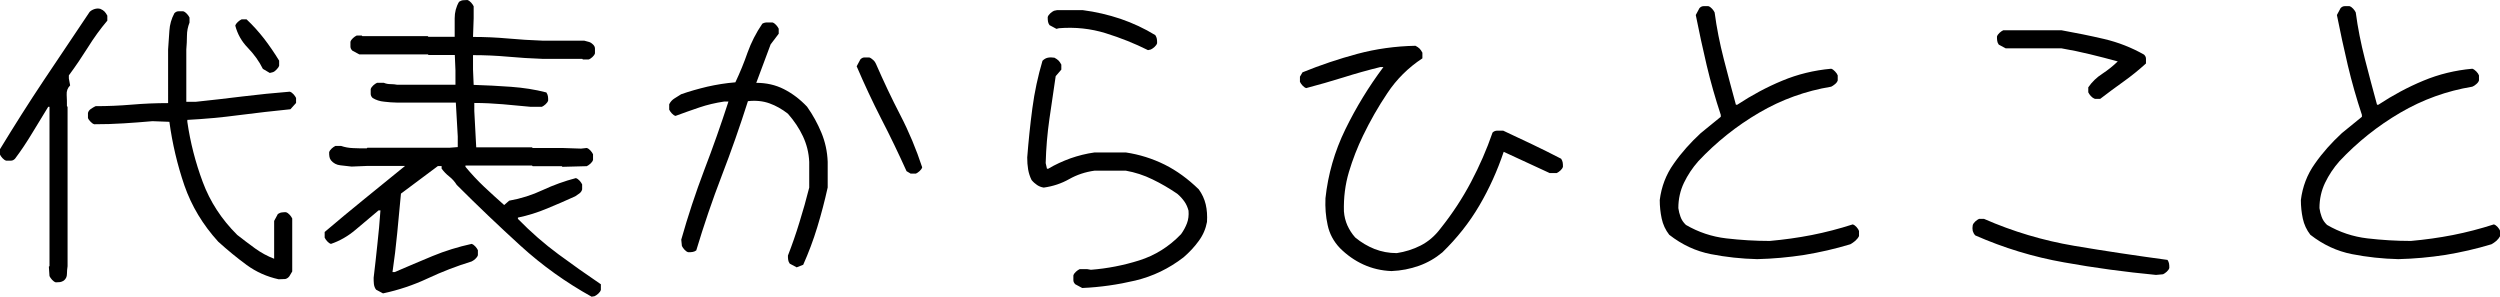 <?xml version="1.0" encoding="utf-8"?>
<!-- Generator: Adobe Illustrator 26.0.1, SVG Export Plug-In . SVG Version: 6.00 Build 0)  -->
<svg version="1.1" id="レイヤー_1" xmlns="http://www.w3.org/2000/svg" xmlns:xlink="http://www.w3.org/1999/xlink" x="0px"
	 y="0px" viewBox="0 0 194.97 23.14" style="enable-background:new 0 0 194.97 23.14;" xml:space="preserve">
<style type="text/css">
	.st0{fill:#D80050;}
	.st1{fill:#05498F;}
	.st2{fill:#1D4150;}
	.st3{fill:#E56100;}
	.st4{fill:#BD4036;}
	.st5{fill:#FFFFFF;}
	.st6{fill:#142260;}
	.st7{fill:#BA252A;}
	.st8{fill:#3D3A39;}
	.st9{fill:#DF0012;}
	.st10{fill:#00ACD2;}
</style>
<g>
	<g>
		<path d="M4.35,22.02c-0.1-0.03-0.2-0.1-0.29-0.2s-0.16-0.2-0.2-0.29L3.81,20.8l0.05-0.05V8.33h-0.1
			c-0.42,0.68-0.84,1.37-1.25,2.05c-0.41,0.68-0.85,1.35-1.34,2c-0.1,0.1-0.2,0.15-0.32,0.15c-0.11,0-0.24,0-0.37,0
			c-0.1-0.03-0.2-0.1-0.29-0.2s-0.16-0.2-0.2-0.29v-0.39c1.11-1.82,2.25-3.63,3.44-5.41c1.19-1.78,2.38-3.55,3.56-5.31
			c0.1-0.1,0.22-0.17,0.37-0.22s0.3-0.06,0.46-0.02C7.97,0.75,8.07,0.82,8.15,0.9c0.08,0.08,0.15,0.19,0.22,0.32v0.39
			C7.82,2.26,7.32,2.95,6.86,3.69C6.4,4.42,5.91,5.15,5.37,5.88v0.24l0.1,0.54C5.27,6.86,5.18,7.1,5.2,7.4
			c0.02,0.29,0.02,0.59,0.02,0.88l0.05,0.05v12.43c-0.03,0.2-0.05,0.4-0.05,0.61c0,0.21-0.08,0.38-0.24,0.51
			c-0.1,0.06-0.2,0.11-0.29,0.12C4.59,22.01,4.48,22.02,4.35,22.02z M21.73,21.78c-0.91-0.2-1.75-0.57-2.5-1.12
			s-1.49-1.16-2.21-1.81c-1.2-1.32-2.08-2.78-2.64-4.39c-0.55-1.61-0.94-3.26-1.17-4.96l-1.32-0.05c-0.75,0.07-1.5,0.12-2.25,0.17
			C8.89,9.67,8.13,9.69,7.35,9.69c-0.1-0.03-0.2-0.1-0.29-0.2S6.89,9.3,6.86,9.2V8.81C6.89,8.68,6.97,8.58,7.08,8.5
			c0.11-0.08,0.24-0.15,0.37-0.22c0.94,0,1.89-0.04,2.83-0.12c0.94-0.08,1.89-0.12,2.83-0.12V3.86c0.03-0.49,0.06-0.98,0.1-1.46
			c0.03-0.49,0.16-0.94,0.39-1.37c0.1-0.1,0.2-0.15,0.32-0.15c0.11,0,0.24,0,0.37,0c0.1,0.03,0.2,0.1,0.29,0.2s0.16,0.2,0.2,0.29
			v0.39c-0.13,0.33-0.2,0.67-0.2,1.03c0,0.36-0.02,0.72-0.05,1.07v4.08h0.73c1.24-0.13,2.46-0.27,3.67-0.42
			c1.21-0.15,2.44-0.27,3.67-0.37c0.1,0.03,0.2,0.1,0.29,0.2s0.16,0.2,0.2,0.29v0.39l-0.44,0.49c-1.33,0.13-2.67,0.29-4.02,0.46
			c-1.34,0.18-2.68,0.3-4.02,0.37V9.5c0.23,1.6,0.63,3.16,1.2,4.69c0.57,1.53,1.46,2.91,2.69,4.13c0.46,0.36,0.92,0.71,1.39,1.05
			c0.47,0.34,0.97,0.61,1.49,0.81v-2.95l0.29-0.54c0.1-0.06,0.2-0.11,0.29-0.12c0.1-0.02,0.21-0.02,0.34-0.02
			c0.1,0.03,0.2,0.1,0.29,0.2s0.16,0.2,0.2,0.29v4.13c-0.07,0.13-0.14,0.25-0.22,0.37c-0.08,0.11-0.19,0.19-0.32,0.22L21.73,21.78z
			 M21.04,5.69l-0.54-0.32c-0.29-0.59-0.68-1.13-1.17-1.64c-0.49-0.5-0.81-1.08-0.98-1.73c0.03-0.1,0.1-0.2,0.2-0.29
			s0.2-0.16,0.29-0.2h0.39c0.49,0.46,0.94,0.96,1.37,1.51c0.42,0.55,0.81,1.12,1.17,1.71v0.39c-0.03,0.1-0.1,0.2-0.2,0.3
			c-0.1,0.11-0.2,0.18-0.29,0.21L21.04,5.69z"/>
		<path d="M46.14,23.14c-2-1.11-3.85-2.43-5.54-3.97c-1.69-1.54-3.35-3.12-4.98-4.75c-0.16-0.26-0.36-0.48-0.59-0.66
			c-0.23-0.18-0.42-0.38-0.59-0.61v-0.2h-0.29l-2.88,2.15c-0.1,1.01-0.2,2.03-0.29,3.06c-0.1,1.03-0.22,2.06-0.37,3.06h0.17
			c0.98-0.42,1.96-0.84,2.95-1.25c0.99-0.41,2.01-0.72,3.05-0.95c0.1,0.03,0.2,0.1,0.29,0.2s0.16,0.2,0.2,0.29v0.39
			c-0.03,0.1-0.1,0.2-0.2,0.29s-0.2,0.16-0.29,0.2c-1.17,0.36-2.31,0.8-3.42,1.32c-1.11,0.52-2.27,0.91-3.49,1.17l-0.54-0.29
			c-0.1-0.13-0.15-0.28-0.17-0.44c-0.02-0.16-0.02-0.33-0.02-0.49c0.1-0.85,0.2-1.71,0.29-2.6c0.1-0.89,0.18-1.77,0.24-2.65h-0.15
			c-0.59,0.49-1.18,0.99-1.78,1.5c-0.6,0.51-1.25,0.88-1.93,1.11c-0.1-0.03-0.2-0.1-0.29-0.2s-0.16-0.2-0.2-0.29v-0.44
			c1.01-0.86,2.05-1.72,3.12-2.59c1.07-0.86,2.12-1.72,3.15-2.56h-2.95l-1.22,0.05c-0.29-0.03-0.59-0.06-0.88-0.1
			c-0.29-0.03-0.54-0.16-0.73-0.39c-0.07-0.1-0.11-0.2-0.12-0.29c-0.02-0.1-0.02-0.21-0.02-0.34c0.03-0.1,0.1-0.2,0.2-0.29
			s0.2-0.16,0.29-0.2h0.44c0.29,0.1,0.61,0.16,0.95,0.17c0.34,0.02,0.69,0.02,1.05,0.02l0.05-0.05h6.42l0.63-0.05v-0.83l-0.15-2.64
			h-4.59C30.64,8,30.3,7.97,29.96,7.93c-0.34-0.03-0.64-0.13-0.9-0.29c-0.1-0.1-0.15-0.2-0.15-0.32c0-0.11,0-0.24,0-0.37
			c0.03-0.1,0.1-0.2,0.2-0.29s0.2-0.16,0.29-0.2h0.54c0.16,0.07,0.34,0.1,0.52,0.1c0.19,0,0.36,0.02,0.52,0.05h4.54V5.49l-0.05-1.2
			h-2.05l-0.05-0.05h-5.35l-0.54-0.29c-0.1-0.1-0.15-0.2-0.15-0.32c0-0.11,0-0.24,0-0.37c0.03-0.1,0.1-0.2,0.2-0.29
			s0.2-0.16,0.29-0.2h0.39l0.05,0.05h5.1l0.05,0.05h2.05c0-0.49,0-0.97,0-1.44c0-0.47,0.11-0.9,0.34-1.29
			c0.1-0.06,0.2-0.11,0.29-0.12C36.21,0.01,36.32,0,36.45,0c0.1,0.03,0.2,0.1,0.29,0.2s0.16,0.2,0.2,0.29v0.93l-0.05,1.46
			c0.91,0,1.81,0.04,2.71,0.12c0.9,0.08,1.8,0.14,2.71,0.17h3.25c0.13,0.03,0.25,0.07,0.37,0.1c0.11,0.03,0.22,0.1,0.32,0.2
			s0.15,0.2,0.15,0.32c0,0.11,0,0.24,0,0.37c-0.03,0.1-0.1,0.2-0.2,0.29S46,4.61,45.9,4.64h-0.44l-0.05-0.05h-3.1
			C41.4,4.56,40.49,4.5,39.6,4.42c-0.9-0.08-1.8-0.12-2.71-0.12v1.12l0.05,1.2c0.98,0.03,1.94,0.08,2.91,0.15
			c0.96,0.07,1.88,0.21,2.76,0.44c0.06,0.1,0.11,0.2,0.12,0.29c0.02,0.1,0.02,0.21,0.02,0.34c-0.03,0.1-0.1,0.2-0.2,0.29
			s-0.2,0.16-0.29,0.2h-0.88c-0.72-0.06-1.44-0.13-2.17-0.2c-0.73-0.06-1.47-0.1-2.22-0.1v0.63l0.15,2.83h4.35l0.05,0.05h2.27
			l1.51,0.05l0.44-0.05c0.1,0.03,0.2,0.1,0.29,0.2s0.16,0.2,0.2,0.29v0.44c-0.03,0.1-0.1,0.2-0.2,0.29s-0.2,0.16-0.29,0.2l-1.9,0.05
			l-0.05-0.05h-2.27l-0.05-0.05H36.3v0.1c0.46,0.55,0.94,1.07,1.46,1.56c0.52,0.49,1.04,0.96,1.56,1.42l0.39-0.34
			c0.91-0.16,1.79-0.44,2.62-0.83c0.84-0.39,1.7-0.7,2.58-0.93c0.1,0.03,0.2,0.1,0.29,0.2s0.16,0.2,0.2,0.29v0.39
			c-0.03,0.13-0.11,0.24-0.22,0.32c-0.11,0.08-0.22,0.16-0.32,0.22c-0.72,0.33-1.44,0.64-2.19,0.95c-0.74,0.31-1.5,0.55-2.28,0.71
			v0.1c1.01,1.03,2.06,1.95,3.16,2.76c1.1,0.81,2.2,1.59,3.31,2.34v0.44c-0.03,0.1-0.1,0.2-0.2,0.29s-0.2,0.16-0.29,0.2L46.14,23.14
			z"/>
		<path d="M62.13,20.85l-0.54-0.29c-0.07-0.1-0.11-0.2-0.12-0.29c-0.02-0.1-0.02-0.21-0.02-0.34c0.33-0.85,0.63-1.71,0.9-2.6
			c0.28-0.89,0.53-1.79,0.76-2.7v-2c-0.03-0.72-0.2-1.38-0.49-2c-0.29-0.62-0.68-1.2-1.17-1.76c-0.46-0.36-0.94-0.63-1.44-0.81
			c-0.5-0.18-1.07-0.24-1.68-0.17c-0.62,1.95-1.3,3.89-2.04,5.81c-0.74,1.92-1.4,3.87-1.99,5.83c-0.1,0.07-0.2,0.11-0.29,0.12
			c-0.1,0.02-0.21,0.02-0.34,0.02c-0.1-0.03-0.2-0.1-0.29-0.2s-0.16-0.2-0.2-0.29l-0.05-0.49c0.52-1.84,1.12-3.65,1.79-5.42
			c0.68-1.77,1.31-3.56,1.89-5.35h-0.34c-0.67,0.1-1.31,0.25-1.93,0.46c-0.62,0.21-1.24,0.43-1.86,0.66c-0.1-0.03-0.2-0.1-0.29-0.2
			s-0.16-0.2-0.2-0.29V8.13c0.1-0.2,0.24-0.35,0.42-0.46c0.18-0.11,0.35-0.22,0.51-0.32c0.65-0.23,1.33-0.42,2.04-0.59
			c0.71-0.16,1.44-0.28,2.19-0.34c0.36-0.76,0.68-1.54,0.95-2.32c0.28-0.78,0.66-1.53,1.15-2.25c0.1-0.06,0.22-0.1,0.37-0.1
			s0.28,0,0.42,0c0.1,0.03,0.2,0.1,0.29,0.2s0.16,0.2,0.2,0.29v0.39l-0.63,0.83l-1.12,3c0.78,0,1.5,0.16,2.15,0.49
			c0.65,0.33,1.25,0.78,1.81,1.37c0.46,0.65,0.83,1.33,1.12,2.03c0.29,0.7,0.46,1.46,0.49,2.27v2c-0.23,1.04-0.5,2.07-0.81,3.09
			c-0.31,1.02-0.68,2-1.1,2.94L62.13,20.85z M71.04,13.55l-0.34-0.2c-0.62-1.37-1.27-2.73-1.97-4.08c-0.69-1.35-1.33-2.72-1.92-4.1
			l0.29-0.54c0.1-0.1,0.2-0.15,0.32-0.15c0.11,0,0.24,0,0.37,0c0.1,0.03,0.2,0.1,0.31,0.2c0.11,0.1,0.17,0.2,0.21,0.29
			c0.59,1.35,1.22,2.69,1.9,4s1.25,2.68,1.71,4.08c-0.03,0.1-0.1,0.2-0.2,0.29s-0.2,0.16-0.29,0.2H71.04z"/>
		<path d="M84.4,22.46l-0.54-0.29c-0.1-0.1-0.15-0.2-0.15-0.32c0-0.11,0-0.24,0-0.37c0.03-0.1,0.1-0.2,0.2-0.29s0.2-0.16,0.29-0.2
			h0.59l0.29,0.05c1.27-0.1,2.52-0.34,3.76-0.73c1.24-0.39,2.33-1.07,3.27-2.05c0.2-0.28,0.35-0.56,0.46-0.85
			c0.11-0.29,0.15-0.62,0.12-0.98c-0.07-0.26-0.17-0.5-0.32-0.71c-0.15-0.21-0.33-0.42-0.56-0.61c-0.62-0.42-1.26-0.8-1.93-1.12
			c-0.67-0.33-1.36-0.55-2.08-0.68h-2.44c-0.72,0.1-1.38,0.32-1.98,0.66c-0.6,0.34-1.26,0.56-1.98,0.66c-0.2-0.03-0.37-0.1-0.52-0.2
			c-0.15-0.1-0.3-0.23-0.43-0.39c-0.13-0.26-0.22-0.54-0.27-0.83s-0.07-0.6-0.07-0.93c0.1-1.27,0.23-2.55,0.4-3.83
			c0.17-1.29,0.44-2.52,0.79-3.71c0.13-0.13,0.27-0.21,0.42-0.24c0.15-0.03,0.32-0.03,0.51,0c0.13,0.07,0.24,0.14,0.32,0.22
			c0.08,0.08,0.15,0.19,0.22,0.32v0.39l-0.44,0.51c-0.16,1.11-0.33,2.22-0.49,3.34c-0.16,1.12-0.26,2.27-0.29,3.44l0.1,0.44h0.1
			c0.55-0.33,1.13-0.59,1.73-0.81c0.6-0.21,1.23-0.37,1.88-0.46h2.44c1.07,0.16,2.08,0.48,3.03,0.95c0.94,0.47,1.83,1.12,2.66,1.93
			c0.26,0.36,0.44,0.75,0.54,1.17c0.1,0.42,0.13,0.88,0.1,1.37c-0.1,0.54-0.31,1.03-0.65,1.49c-0.33,0.46-0.73,0.88-1.18,1.27
			c-1.14,0.88-2.39,1.48-3.76,1.81C87.18,22.2,85.8,22.4,84.4,22.46z M89.53,3.91c-1.04-0.52-2.14-0.96-3.3-1.32
			c-1.16-0.36-2.37-0.49-3.64-0.39l-0.2,0.05l-0.54-0.29c-0.07-0.1-0.11-0.2-0.12-0.29c-0.02-0.1-0.02-0.21-0.02-0.34
			c0.03-0.1,0.1-0.2,0.2-0.29s0.2-0.16,0.29-0.2l0.24-0.05h2c1.01,0.13,1.99,0.36,2.95,0.68c0.96,0.33,1.86,0.75,2.71,1.27
			c0.06,0.1,0.11,0.2,0.12,0.29c0.02,0.1,0.02,0.21,0.02,0.34c-0.03,0.1-0.1,0.2-0.2,0.29s-0.2,0.16-0.29,0.2L89.53,3.91z"/>
		<path d="M108.52,21.14c-0.78-0.03-1.51-0.2-2.19-0.51c-0.68-0.31-1.29-0.74-1.84-1.29c-0.49-0.52-0.81-1.12-0.95-1.79
			c-0.15-0.67-0.2-1.37-0.17-2.09c0.2-1.86,0.71-3.65,1.55-5.37c0.84-1.72,1.83-3.34,2.97-4.86h-0.24
			c-0.98,0.24-1.94,0.51-2.89,0.81s-1.92,0.57-2.89,0.83c-0.1-0.03-0.2-0.1-0.29-0.2s-0.16-0.2-0.2-0.29V5.98l0.2-0.34
			c1.4-0.57,2.83-1.05,4.28-1.44c1.46-0.39,2.97-0.6,4.53-0.63c0.13,0.07,0.24,0.14,0.32,0.22c0.08,0.08,0.15,0.19,0.22,0.32v0.44
			c-1.11,0.73-2.02,1.64-2.73,2.71c-0.72,1.07-1.35,2.18-1.9,3.32c-0.44,0.91-0.81,1.86-1.1,2.83s-0.42,2-0.39,3.08
			c0.03,0.39,0.12,0.75,0.27,1.09c0.15,0.33,0.35,0.65,0.61,0.94c0.47,0.39,0.98,0.69,1.51,0.9c0.54,0.21,1.11,0.32,1.73,0.32
			c0.65-0.1,1.27-0.29,1.86-0.59s1.11-0.74,1.56-1.34c0.91-1.14,1.7-2.34,2.37-3.61c0.67-1.27,1.23-2.55,1.68-3.86
			c0.1-0.1,0.22-0.15,0.37-0.15s0.3,0,0.46,0c0.76,0.36,1.52,0.72,2.27,1.07c0.75,0.36,1.5,0.73,2.25,1.12
			c0.06,0.1,0.11,0.2,0.12,0.29c0.02,0.1,0.02,0.21,0.02,0.34c-0.03,0.1-0.1,0.2-0.2,0.29s-0.2,0.16-0.29,0.2h-0.54l-3.59-1.66
			c-0.49,1.46-1.12,2.86-1.9,4.19c-0.78,1.33-1.74,2.54-2.88,3.65c-0.55,0.46-1.16,0.81-1.83,1.05
			C109.98,20.97,109.27,21.11,108.52,21.14z"/>
		<path d="M137.04,20.21c-1.24-0.03-2.44-0.16-3.61-0.39c-1.17-0.23-2.25-0.73-3.25-1.51c-0.29-0.37-0.49-0.8-0.59-1.27
			c-0.1-0.47-0.15-0.95-0.15-1.44c0.13-1.04,0.49-1.99,1.09-2.83c0.59-0.85,1.3-1.64,2.11-2.39l1.56-1.27V8.96
			c-0.42-1.27-0.79-2.56-1.1-3.87c-0.31-1.31-0.59-2.62-0.85-3.92l0.29-0.54c0.1-0.1,0.2-0.15,0.32-0.15c0.11,0,0.24,0,0.37,0
			c0.1,0.03,0.2,0.1,0.29,0.2s0.16,0.2,0.2,0.29c0.16,1.21,0.4,2.41,0.71,3.62c0.31,1.21,0.63,2.41,0.95,3.58h0.1
			c1.14-0.75,2.31-1.38,3.52-1.88c1.2-0.5,2.47-0.81,3.81-0.93c0.1,0.03,0.2,0.1,0.3,0.21c0.11,0.11,0.17,0.21,0.21,0.31v0.39
			c-0.03,0.1-0.1,0.2-0.21,0.29s-0.21,0.16-0.3,0.2c-1.99,0.33-3.86,1-5.62,2.03c-1.76,1.03-3.34,2.29-4.74,3.78
			c-0.46,0.52-0.83,1.08-1.12,1.68c-0.29,0.6-0.44,1.26-0.44,1.98c0.03,0.23,0.09,0.46,0.17,0.68c0.08,0.23,0.22,0.44,0.42,0.63
			c0.98,0.57,2.03,0.92,3.15,1.05c1.12,0.13,2.25,0.2,3.39,0.2c1.11-0.1,2.2-0.25,3.27-0.46c1.07-0.21,2.14-0.49,3.2-0.83
			c0.1,0.03,0.2,0.1,0.29,0.2s0.16,0.2,0.2,0.32v0.39c-0.06,0.13-0.16,0.25-0.29,0.37c-0.13,0.11-0.26,0.2-0.39,0.27
			c-1.19,0.36-2.38,0.63-3.59,0.83C139.49,20.07,138.27,20.18,137.04,20.21z"/>
		<path d="M168.14,21.44c-2.41-0.23-4.8-0.55-7.18-0.98c-2.38-0.42-4.68-1.12-6.91-2.1c-0.1-0.1-0.16-0.22-0.2-0.35
			c-0.03-0.14-0.03-0.29,0-0.45c0.03-0.1,0.1-0.2,0.2-0.29s0.2-0.16,0.29-0.2h0.39c2.26,0.99,4.61,1.69,7.03,2.1
			c2.42,0.41,4.85,0.77,7.28,1.1c0.06,0.1,0.11,0.2,0.12,0.29c0.02,0.1,0.02,0.21,0.02,0.34c-0.03,0.1-0.1,0.2-0.2,0.29
			s-0.2,0.16-0.29,0.2L168.14,21.44z M163.35,7.69c-0.1-0.03-0.2-0.1-0.29-0.2s-0.16-0.2-0.2-0.29V6.81
			c0.29-0.42,0.66-0.78,1.1-1.06c0.44-0.29,0.84-0.61,1.2-0.96c-0.72-0.2-1.44-0.38-2.17-0.56c-0.73-0.18-1.47-0.33-2.22-0.46h-4.35
			l-0.54-0.29c-0.07-0.1-0.11-0.2-0.12-0.29c-0.02-0.1-0.02-0.21-0.02-0.34c0.03-0.1,0.1-0.2,0.2-0.29s0.2-0.16,0.29-0.2h4.54
			c1.11,0.2,2.21,0.42,3.32,0.68c1.11,0.26,2.15,0.67,3.12,1.22c0.1,0.1,0.15,0.2,0.15,0.32c0,0.11,0,0.24,0,0.37
			c-0.55,0.5-1.14,0.98-1.76,1.42c-0.62,0.44-1.22,0.89-1.81,1.34H163.35z"/>
		<path d="M187.04,20.21c-1.24-0.03-2.44-0.16-3.61-0.39c-1.17-0.23-2.25-0.73-3.25-1.51c-0.29-0.37-0.49-0.8-0.59-1.27
			c-0.1-0.47-0.15-0.95-0.15-1.44c0.13-1.04,0.49-1.99,1.09-2.83c0.59-0.85,1.3-1.64,2.11-2.39l1.56-1.27V8.96
			c-0.42-1.27-0.79-2.56-1.1-3.87c-0.31-1.31-0.59-2.62-0.85-3.92l0.29-0.54c0.1-0.1,0.2-0.15,0.32-0.15c0.11,0,0.24,0,0.37,0
			c0.1,0.03,0.2,0.1,0.29,0.2s0.16,0.2,0.2,0.29c0.16,1.21,0.4,2.41,0.71,3.62c0.31,1.21,0.63,2.41,0.95,3.58h0.1
			c1.14-0.75,2.31-1.38,3.52-1.88c1.2-0.5,2.47-0.81,3.81-0.93c0.1,0.03,0.2,0.1,0.31,0.21c0.11,0.11,0.17,0.21,0.21,0.31v0.39
			c-0.03,0.1-0.1,0.2-0.21,0.29c-0.11,0.1-0.21,0.16-0.31,0.2c-1.99,0.33-3.86,1-5.62,2.03s-3.34,2.29-4.74,3.78
			c-0.46,0.52-0.83,1.08-1.12,1.68c-0.29,0.6-0.44,1.26-0.44,1.98c0.03,0.23,0.09,0.46,0.17,0.68c0.08,0.23,0.22,0.44,0.42,0.63
			c0.98,0.57,2.03,0.92,3.15,1.05c1.12,0.13,2.25,0.2,3.39,0.2c1.11-0.1,2.2-0.25,3.27-0.46c1.07-0.21,2.14-0.49,3.2-0.83
			c0.1,0.03,0.2,0.1,0.29,0.2s0.16,0.2,0.2,0.32v0.39c-0.07,0.13-0.16,0.25-0.29,0.37c-0.13,0.11-0.26,0.2-0.39,0.27
			c-1.19,0.36-2.38,0.63-3.59,0.83C189.49,20.07,188.27,20.18,187.04,20.21z"/>
	</g>
</g>
</svg>
